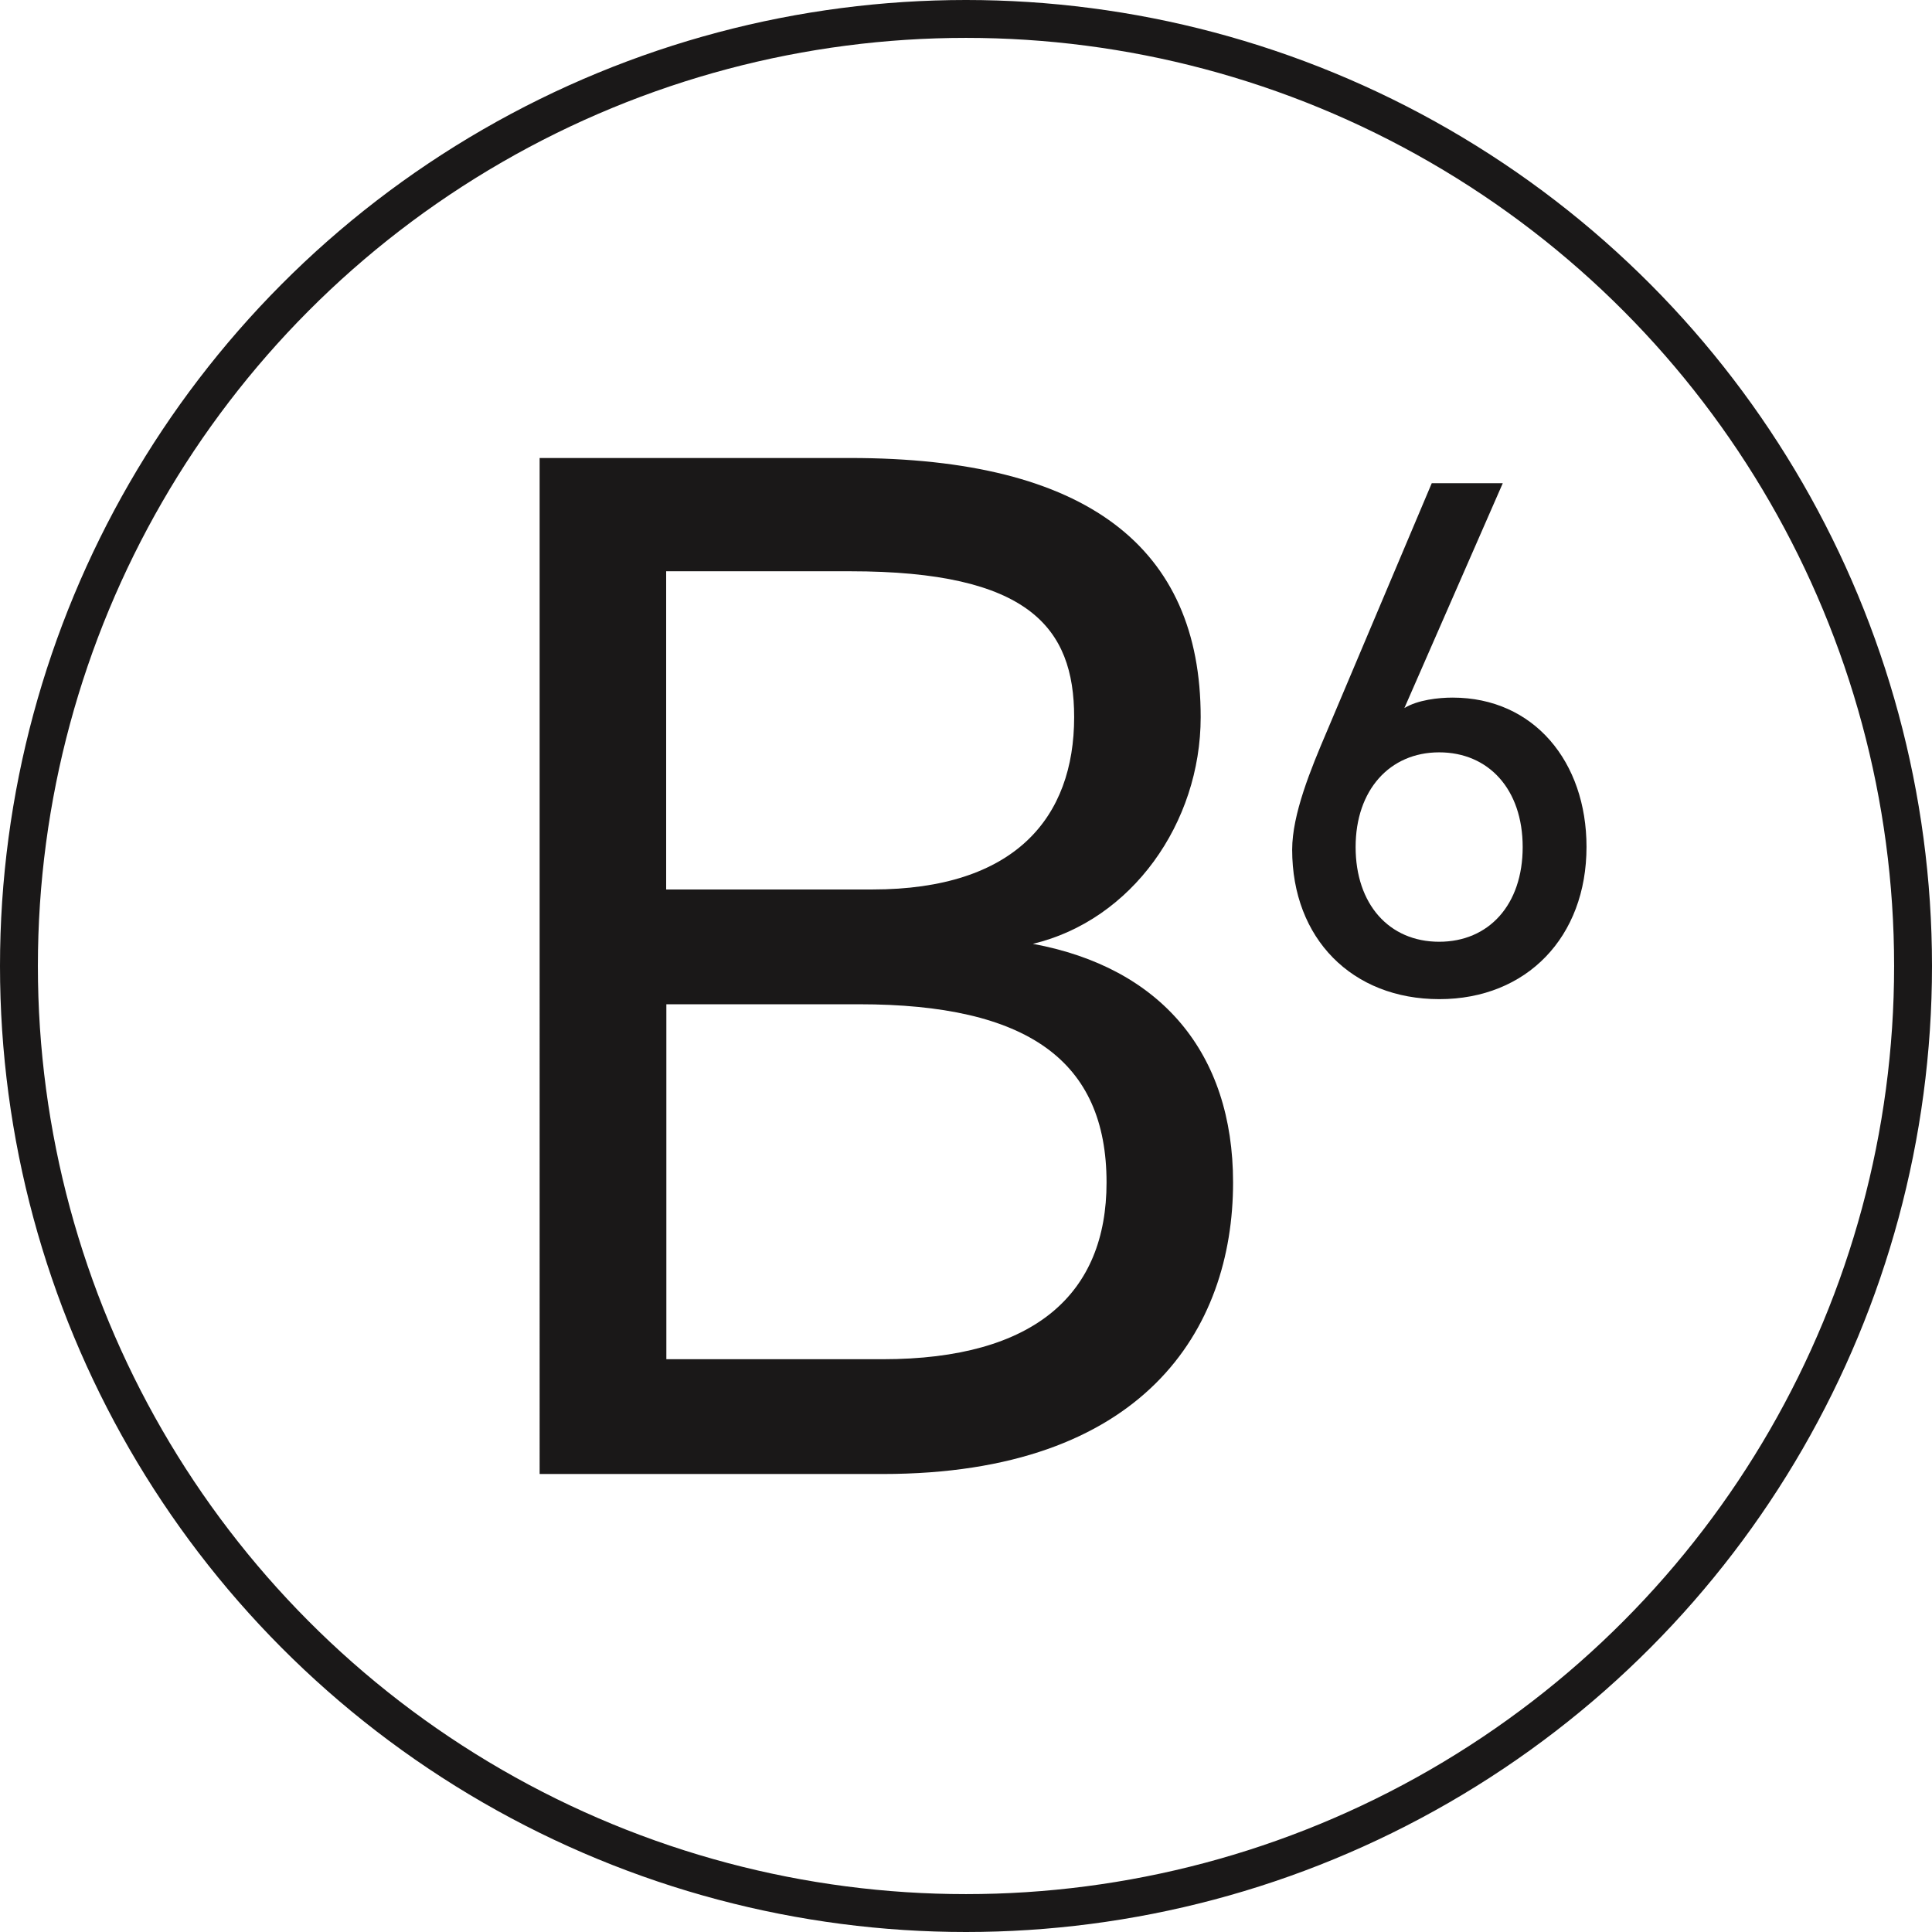<?xml version="1.0" encoding="UTF-8"?><svg id="Layer_1" xmlns="http://www.w3.org/2000/svg" viewBox="0 0 102 102"><defs><style>.cls-1{fill:#1a1818;}.cls-2{fill:none;stroke:#1a1818;stroke-linecap:round;stroke-linejoin:round;stroke-width:2px;}</style></defs><circle class="cls-2" cx="51" cy="51" r="50"/><path class="cls-1" d="M44.89,24.18c12.52,0,18.5,4.74,18.5,13.68,0,5.6-3.65,10.73-8.86,11.97,6.76,1.25,10.57,5.76,10.57,12.6,0,7.77-4.74,15.39-18.5,15.39h-18.11V24.18h16.4ZM35.17,46.96h10.89c7.54,0,10.65-3.81,10.65-9.1,0-4.74-2.41-7.7-11.82-7.7h-9.72v16.79ZM35.17,71.76h11.43c8.09,0,11.82-3.5,11.82-9.33,0-6.45-4.2-9.41-13.06-9.41h-10.18v18.74Z"/><path class="cls-1" d="M74.15,37.38c.7-.43,1.8-.55,2.54-.55,4.29,0,7.07,3.39,7.07,7.88,0,4.76-3.16,8.04-7.77,8.04s-7.77-3.2-7.77-7.89c0-1.87.98-4.25,1.83-6.24l5.54-13.11h3.75l-5.19,11.86ZM75.98,49.72c2.62,0,4.41-1.95,4.41-5s-1.8-5-4.41-5-4.41,1.99-4.41,5,1.76,5,4.41,5Z"/></svg>